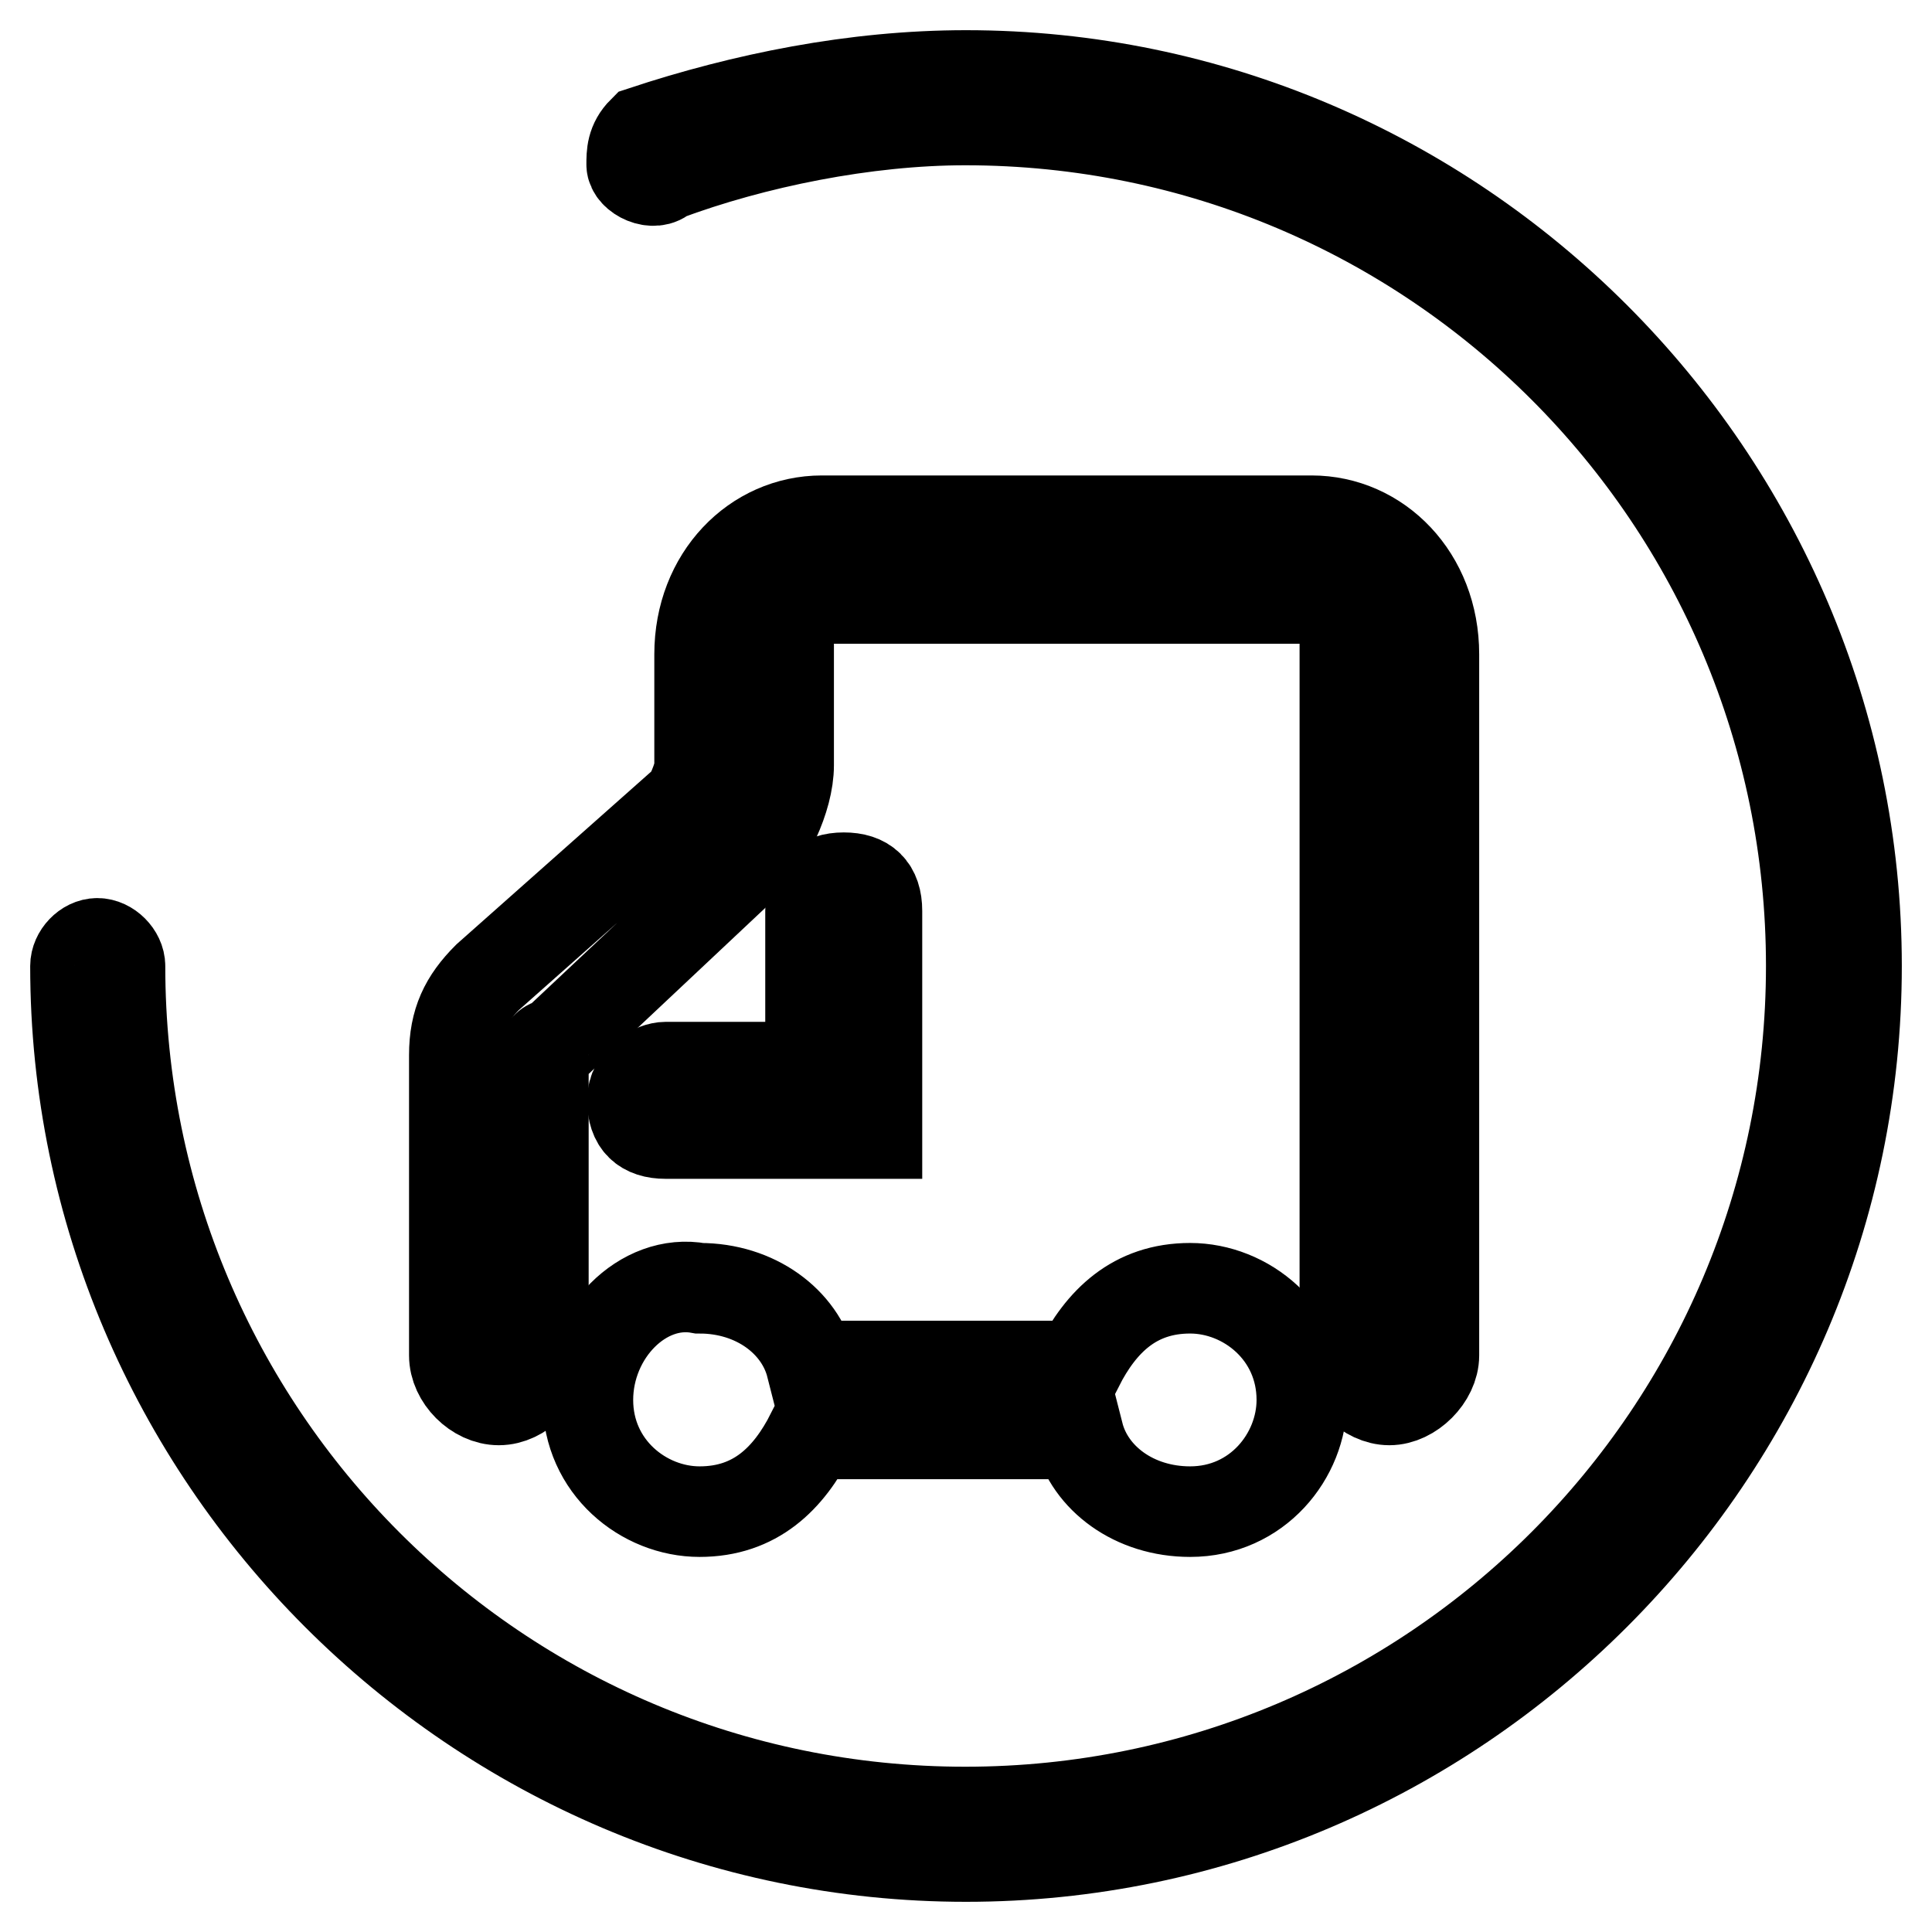 <?xml version="1.0" encoding="utf-8"?>
<!-- Svg Vector Icons : http://www.onlinewebfonts.com/icon -->
<!DOCTYPE svg PUBLIC "-//W3C//DTD SVG 1.1//EN" "http://www.w3.org/Graphics/SVG/1.1/DTD/svg11.dtd">
<svg version="1.1" xmlns="http://www.w3.org/2000/svg" xmlns:xlink="http://www.w3.org/1999/xlink" x="0px" y="0px" viewBox="0 0 256 256" enable-background="new 0 0 256 256" xml:space="preserve">
<g><g><path stroke-width="12" fill-opacity="0" stroke="#000000"  d="M128,10c-14.8,0-29.5,3-42.8,7.4c-1.5,1.5-1.5,3-1.5,4.4c0,1.5,3,3,4.4,1.5c11.8-4.4,26.6-7.4,39.8-7.4c62,0,112.1,50.2,112.1,112.1c0,61.9-50.2,112.1-112.1,112.1C66,240.1,15.9,190,15.9,128c0-1.5-1.5-3-3-3s-2.9,1.5-2.9,3c0,64.9,53.1,118,118,118s118-53.1,118-118S192.9,10,128,10z"/><path stroke-width="12" fill-opacity="0" stroke="#000000"  d="M66.1,185.5c3,0,5.9-3,5.9-5.9v-39.8c0,0,0-1.5,1.5-1.5l25.1-23.6c3-3,5.9-8.9,5.9-13.3V85.2c0-3,1.5-5.9,4.4-5.9h64.9c3,0,4.4,3,4.4,5.9v94.4c0,3,3,5.9,5.9,5.9s5.9-3,5.9-5.9V86.7c0-10.3-7.4-17.7-16.2-17.7h-64.9c-8.8,0-16.2,7.4-16.2,17.7v14.8c0,1.5-1.5,4.4-1.5,4.4l-26.6,23.6c-3,3-4.4,5.9-4.4,10.3v39.8C60.2,182.6,63.1,185.5,66.1,185.5z"/><path stroke-width="12" fill-opacity="0" stroke="#000000"  d="M116.2,148.7v-28c0-3-1.5-4.4-4.4-4.4l0,0c-2.9,0-4.4,1.5-4.4,4.4v20.7H88.2c-1.5,0-4.4,1.5-4.4,4.4c0,3,1.5,4.4,4.4,4.4h28V148.7z"/><path stroke-width="12" fill-opacity="0" stroke="#000000"  d="M77.9,185.5c0,8.9,7.4,14.8,14.8,14.8s11.8-4.4,14.8-10.3h35.4c1.5,5.9,7.4,10.3,14.8,10.3c8.9,0,14.8-7.4,14.8-14.8c0-8.9-7.4-14.8-14.8-14.8s-11.8,4.4-14.8,10.3h-35.4c-1.5-5.9-7.4-10.3-14.8-10.3C85.2,169.3,77.9,176.7,77.9,185.5z"/></g></g>
</svg>